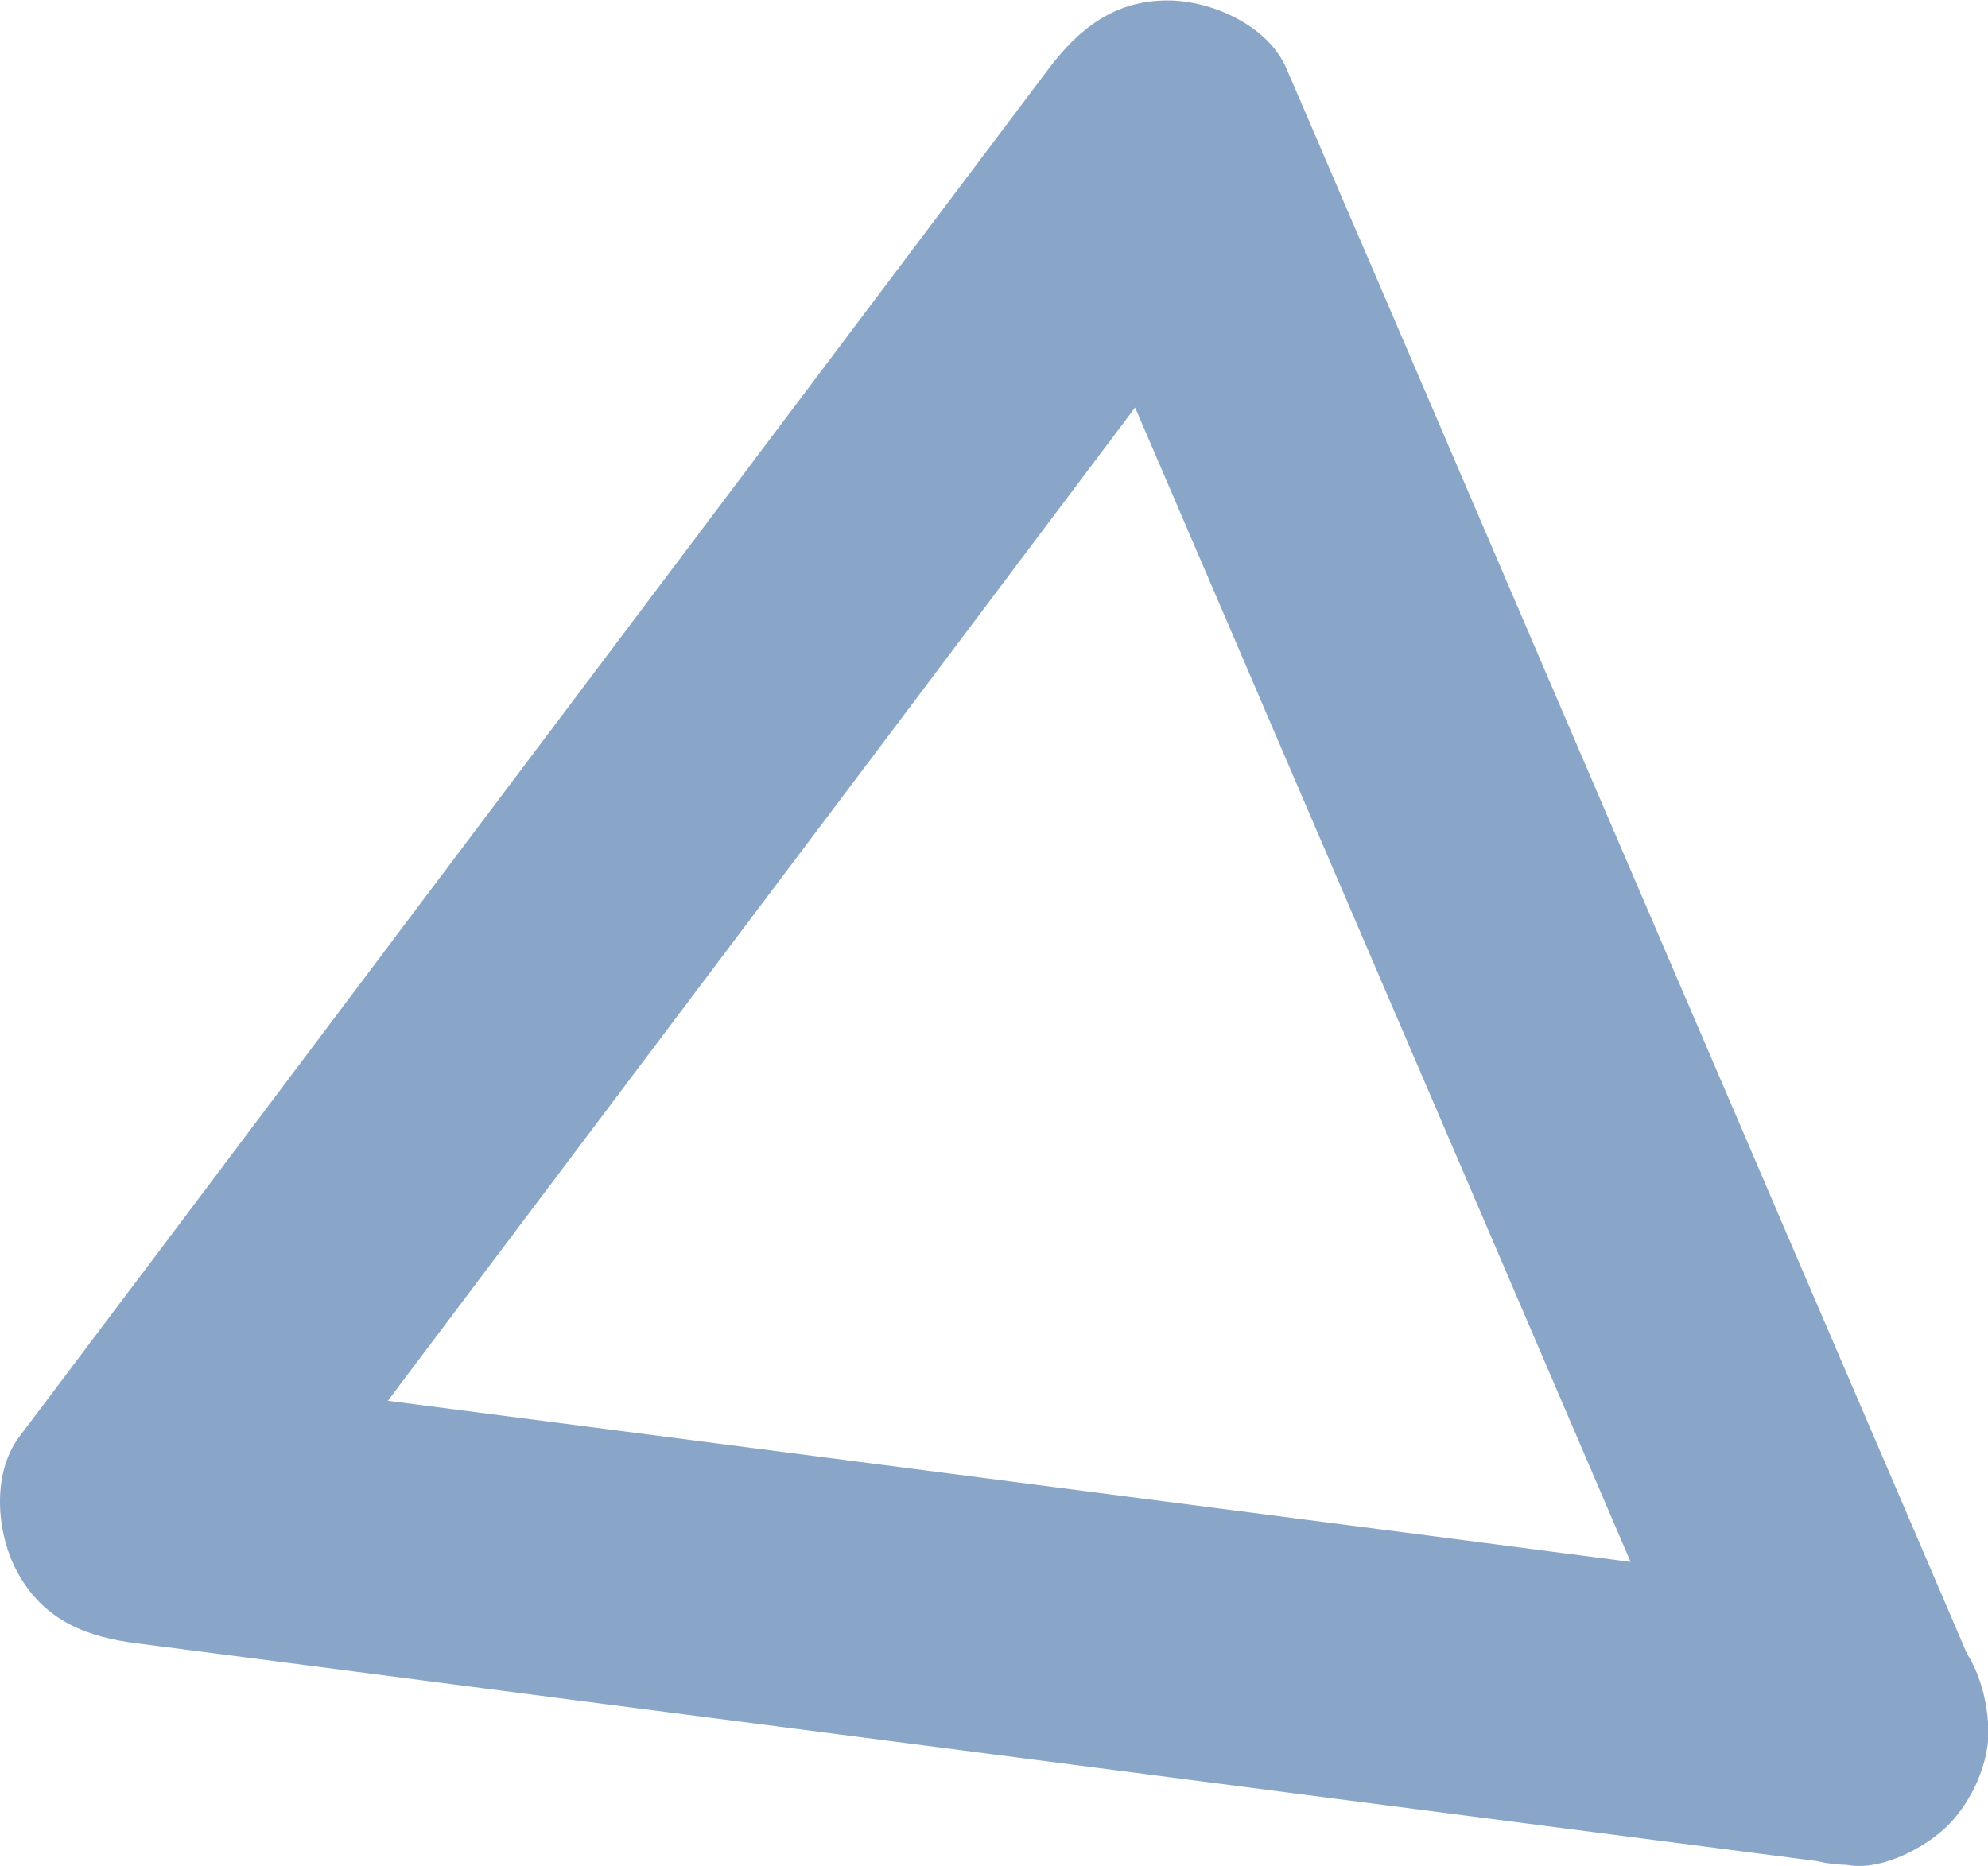 <svg xmlns="http://www.w3.org/2000/svg" viewBox="0 0 45.39 42.61"><path d="M44.96 37.88c-1.75-4.09-3.51-8.17-5.26-12.26-2.8-6.52-5.6-13.04-8.39-19.55-.65-1.5-1.29-3.01-1.94-4.51C28.95.58 27.66.01 26.66.01c-1.21 0-2.02.64-2.71 1.55L16.02 12.1c-4.23 5.62-8.46 11.24-12.68 16.86-.97 1.28-1.93 2.57-2.9 3.85-.65.87-.52 2.28 0 3.17.61 1.05 1.57 1.41 2.71 1.55 4.42.57 8.83 1.15 13.25 1.72l21.07 2.73c1.6.21 3.19.41 4.79.62.74.1 1.72-.42 2.22-.92.54-.54.95-1.44.92-2.22-.04-.81-.3-1.65-.92-2.22-.66-.6-1.34-.81-2.22-.92-4.42-.57-8.83-1.15-13.25-1.72L7.94 31.87c-1.6-.21-3.19-.41-4.79-.62.9 1.57 1.81 3.15 2.71 4.72l7.93-10.54c4.23-5.62 8.46-11.24 12.68-16.86.97-1.28 1.93-2.57 2.9-3.85h-5.42c1.75 4.09 3.51 8.17 5.26 12.26 2.8 6.52 5.6 13.04 8.39 19.55.65 1.5 1.29 3.01 1.94 4.51.29.67 1.21 1.26 1.87 1.44.75.21 1.75.11 2.42-.32.67-.43 1.26-1.07 1.44-1.87.2-.88.04-1.6-.32-2.42z" fill="#89a6c8"/></svg>